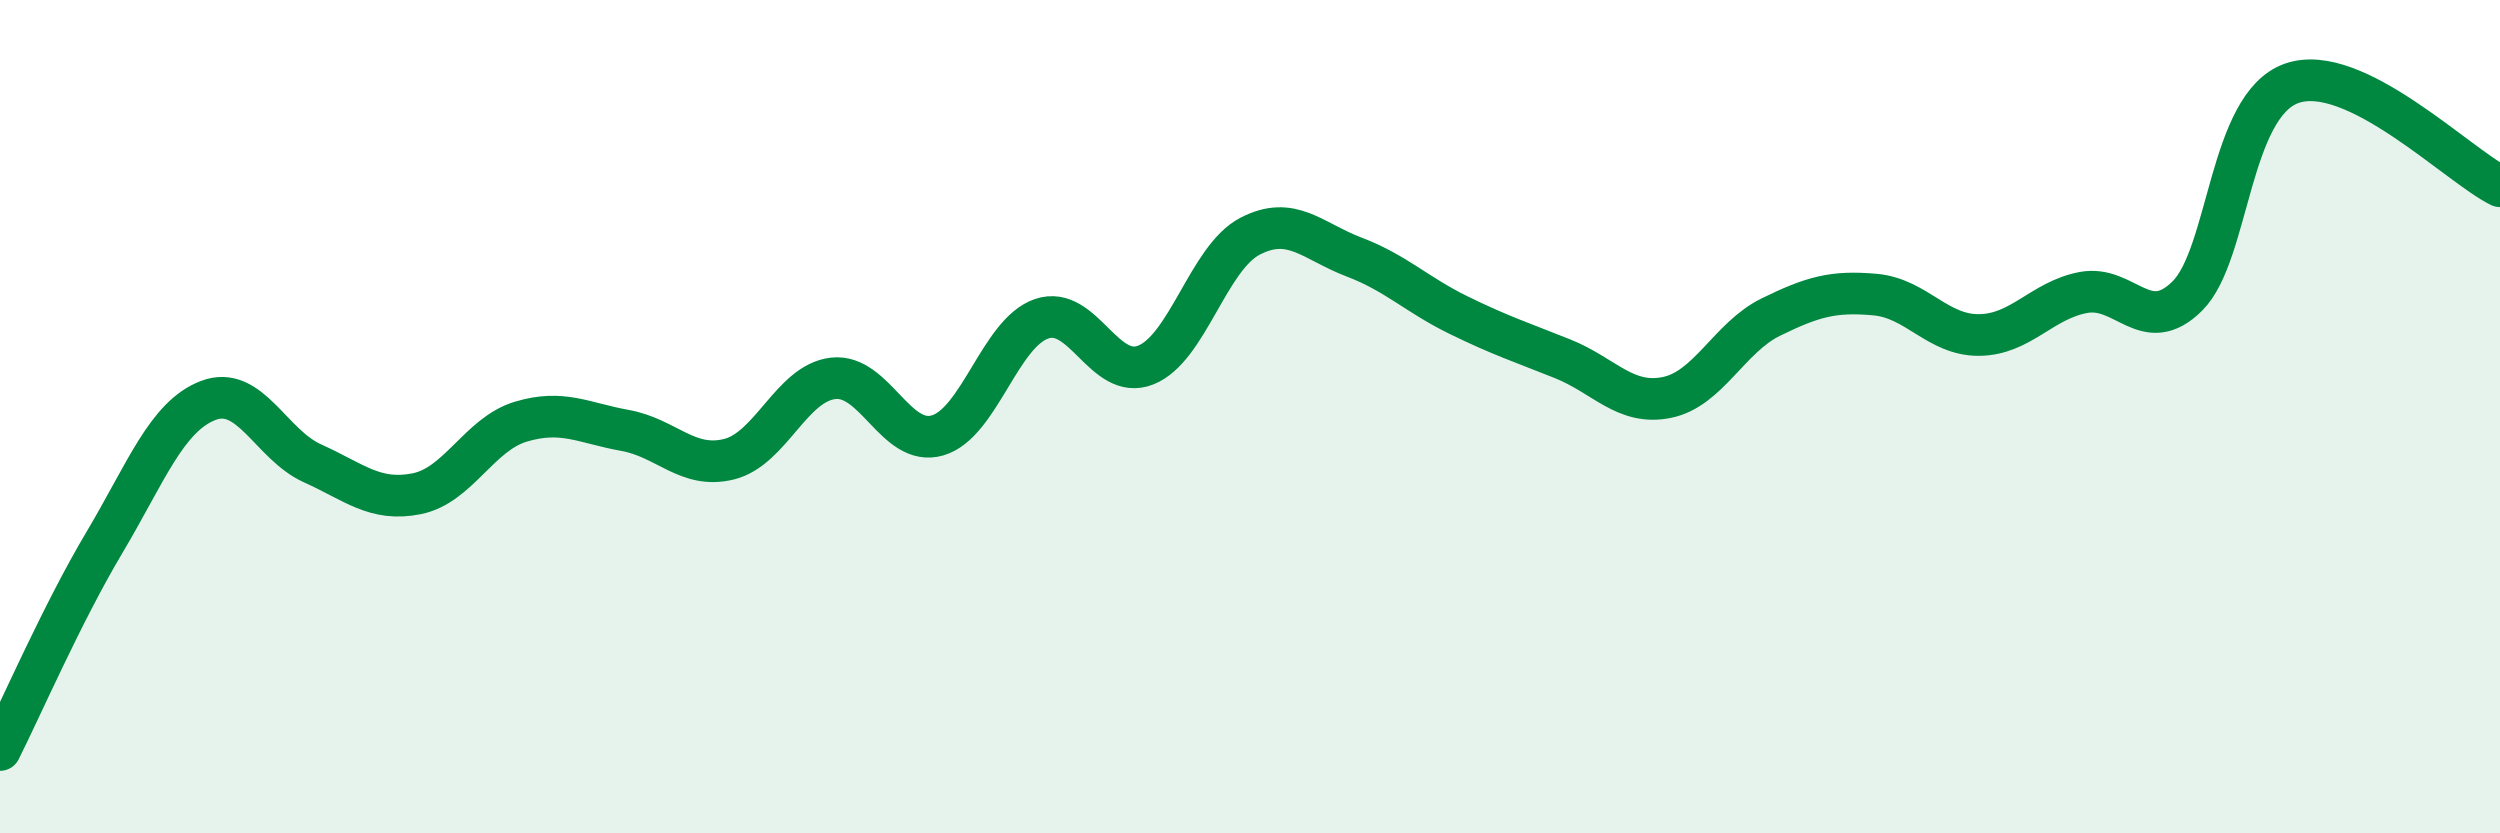 
    <svg width="60" height="20" viewBox="0 0 60 20" xmlns="http://www.w3.org/2000/svg">
      <path
        d="M 0,18 C 0.5,17.01 1.5,14.71 2.5,13.03 C 3.5,11.35 4,9.99 5,9.61 C 6,9.23 6.5,10.67 7.5,11.12 C 8.5,11.57 9,12.05 10,11.85 C 11,11.65 11.5,10.42 12.5,10.12 C 13.5,9.82 14,10.15 15,10.33 C 16,10.51 16.5,11.27 17.5,11.02 C 18.5,10.77 19,9.19 20,9.08 C 21,8.97 21.5,10.74 22.5,10.45 C 23.5,10.16 24,7.99 25,7.65 C 26,7.31 26.5,9.16 27.5,8.76 C 28.5,8.36 29,6.19 30,5.67 C 31,5.15 31.5,5.79 32.5,6.17 C 33.5,6.55 34,7.07 35,7.56 C 36,8.05 36.5,8.21 37.5,8.61 C 38.5,9.01 39,9.74 40,9.54 C 41,9.34 41.5,8.1 42.5,7.61 C 43.5,7.12 44,6.98 45,7.07 C 46,7.16 46.5,8.05 47.5,8.04 C 48.5,8.03 49,7.21 50,7.02 C 51,6.83 51.5,8.1 52.5,7.1 C 53.5,6.1 53.5,2.53 55,2 C 56.5,1.47 59,3.98 60,4.47L60 20L0 20Z"
        fill="#008740"
        opacity="0.1"
        stroke-linecap="round"
        stroke-linejoin="round"
      />
      <path
        d="M 0,18 C 0.5,17.01 1.5,14.71 2.5,13.03 C 3.5,11.35 4,9.99 5,9.61 C 6,9.23 6.5,10.67 7.5,11.12 C 8.5,11.57 9,12.05 10,11.85 C 11,11.65 11.5,10.42 12.5,10.12 C 13.5,9.82 14,10.15 15,10.33 C 16,10.51 16.5,11.27 17.5,11.02 C 18.5,10.77 19,9.19 20,9.08 C 21,8.97 21.5,10.74 22.5,10.45 C 23.5,10.16 24,7.99 25,7.65 C 26,7.31 26.5,9.16 27.5,8.76 C 28.5,8.36 29,6.19 30,5.67 C 31,5.15 31.5,5.79 32.5,6.17 C 33.5,6.55 34,7.07 35,7.56 C 36,8.05 36.5,8.21 37.5,8.61 C 38.5,9.01 39,9.74 40,9.54 C 41,9.34 41.5,8.1 42.5,7.61 C 43.5,7.12 44,6.98 45,7.07 C 46,7.16 46.5,8.05 47.5,8.04 C 48.5,8.03 49,7.21 50,7.02 C 51,6.83 51.5,8.1 52.5,7.1 C 53.5,6.1 53.5,2.53 55,2 C 56.5,1.47 59,3.98 60,4.47"
        stroke="#008740"
        stroke-width="1"
        fill="none"
        stroke-linecap="round"
        stroke-linejoin="round"
      />
    </svg>
  